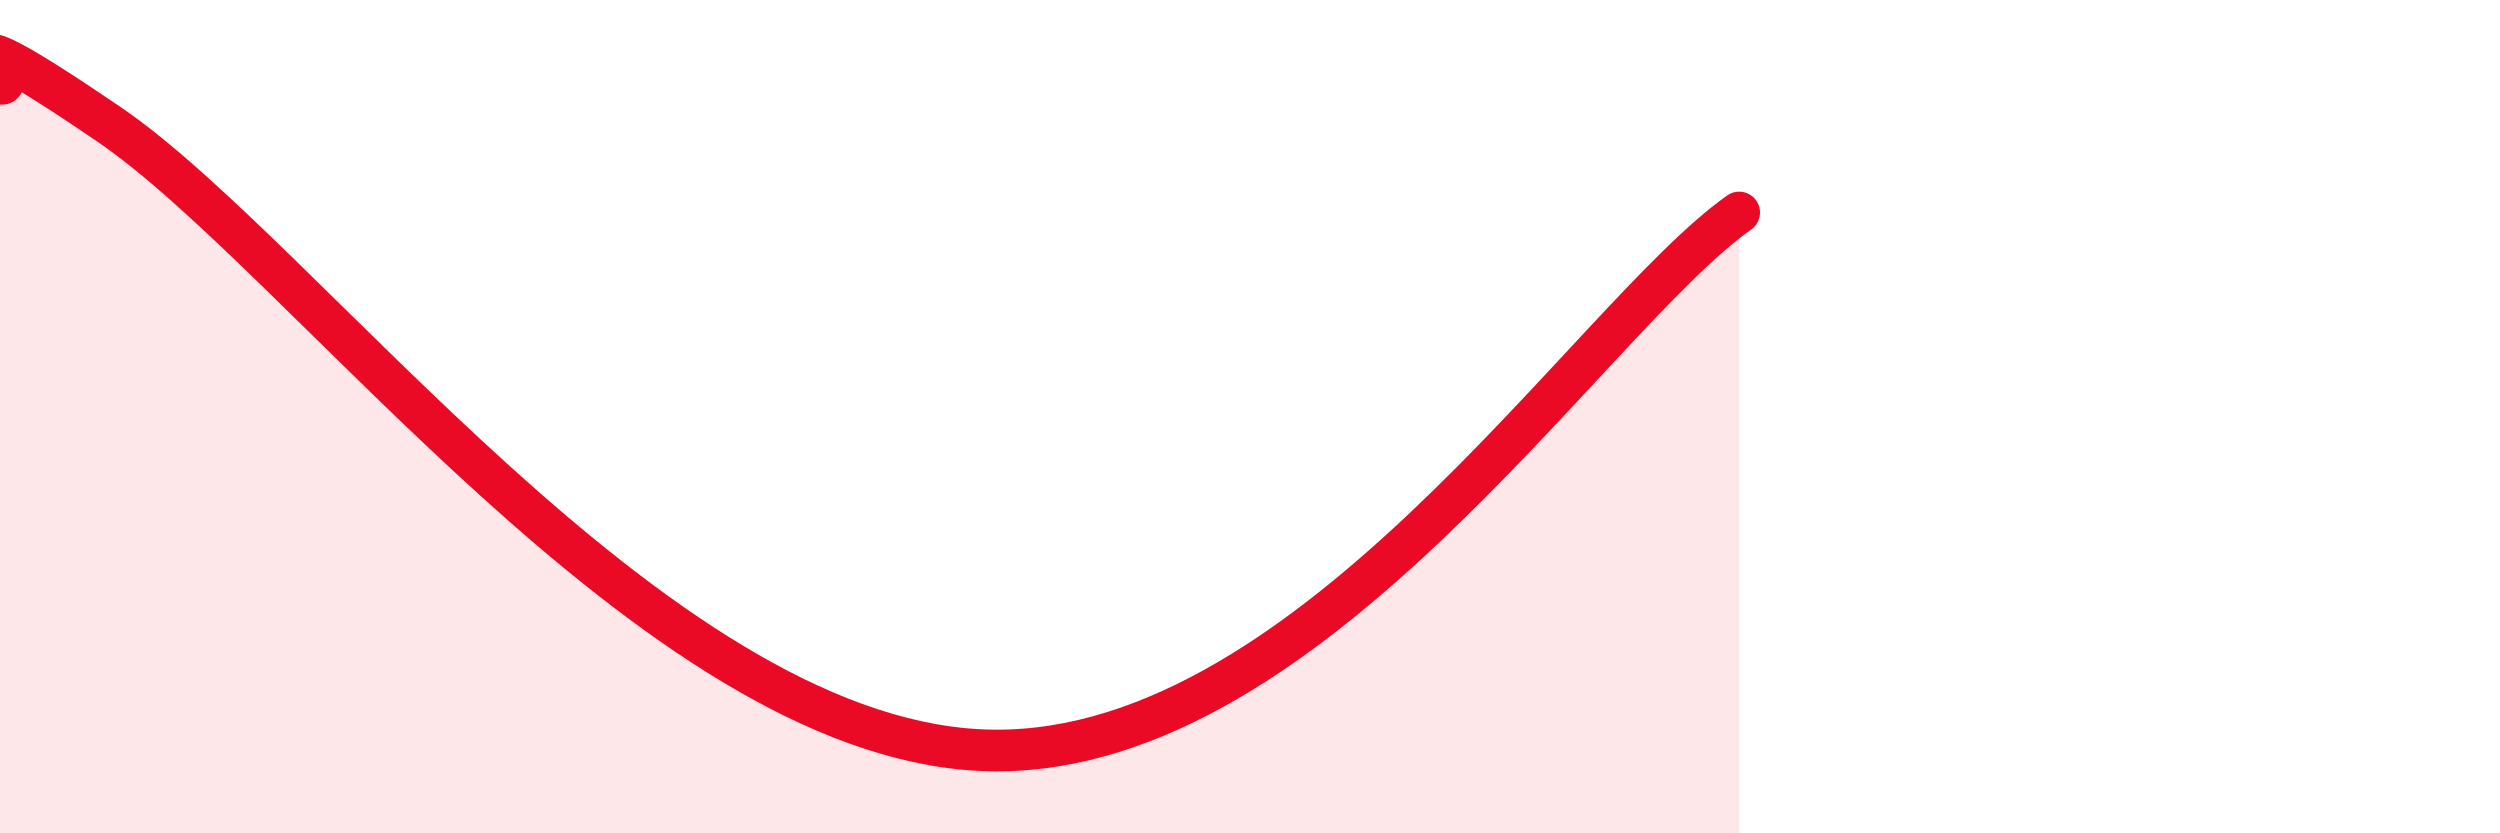 
    <svg width="60" height="20" viewBox="0 0 60 20" xmlns="http://www.w3.org/2000/svg">
      <path
        d="M 0,2 C 0.52,2.2 -2.09,-0.22 2.61,2.98 C 7.31,6.18 15.65,17.58 23.48,18 C 31.31,18.42 38.09,7.68 41.74,5.1L41.74 20L0 20Z"
        fill="#EB0A25"
        opacity="0.1"
        stroke-linecap="round"
        stroke-linejoin="round"
      />
      <path
        d="M 0,2 C 0.52,2.2 -2.09,-0.22 2.61,2.98 C 7.31,6.18 15.65,17.58 23.48,18 C 31.31,18.42 38.09,7.68 41.74,5.1"
        stroke="#EB0A25"
        stroke-width="1"
        fill="none"
        stroke-linecap="round"
        stroke-linejoin="round"
      />
    </svg>
  